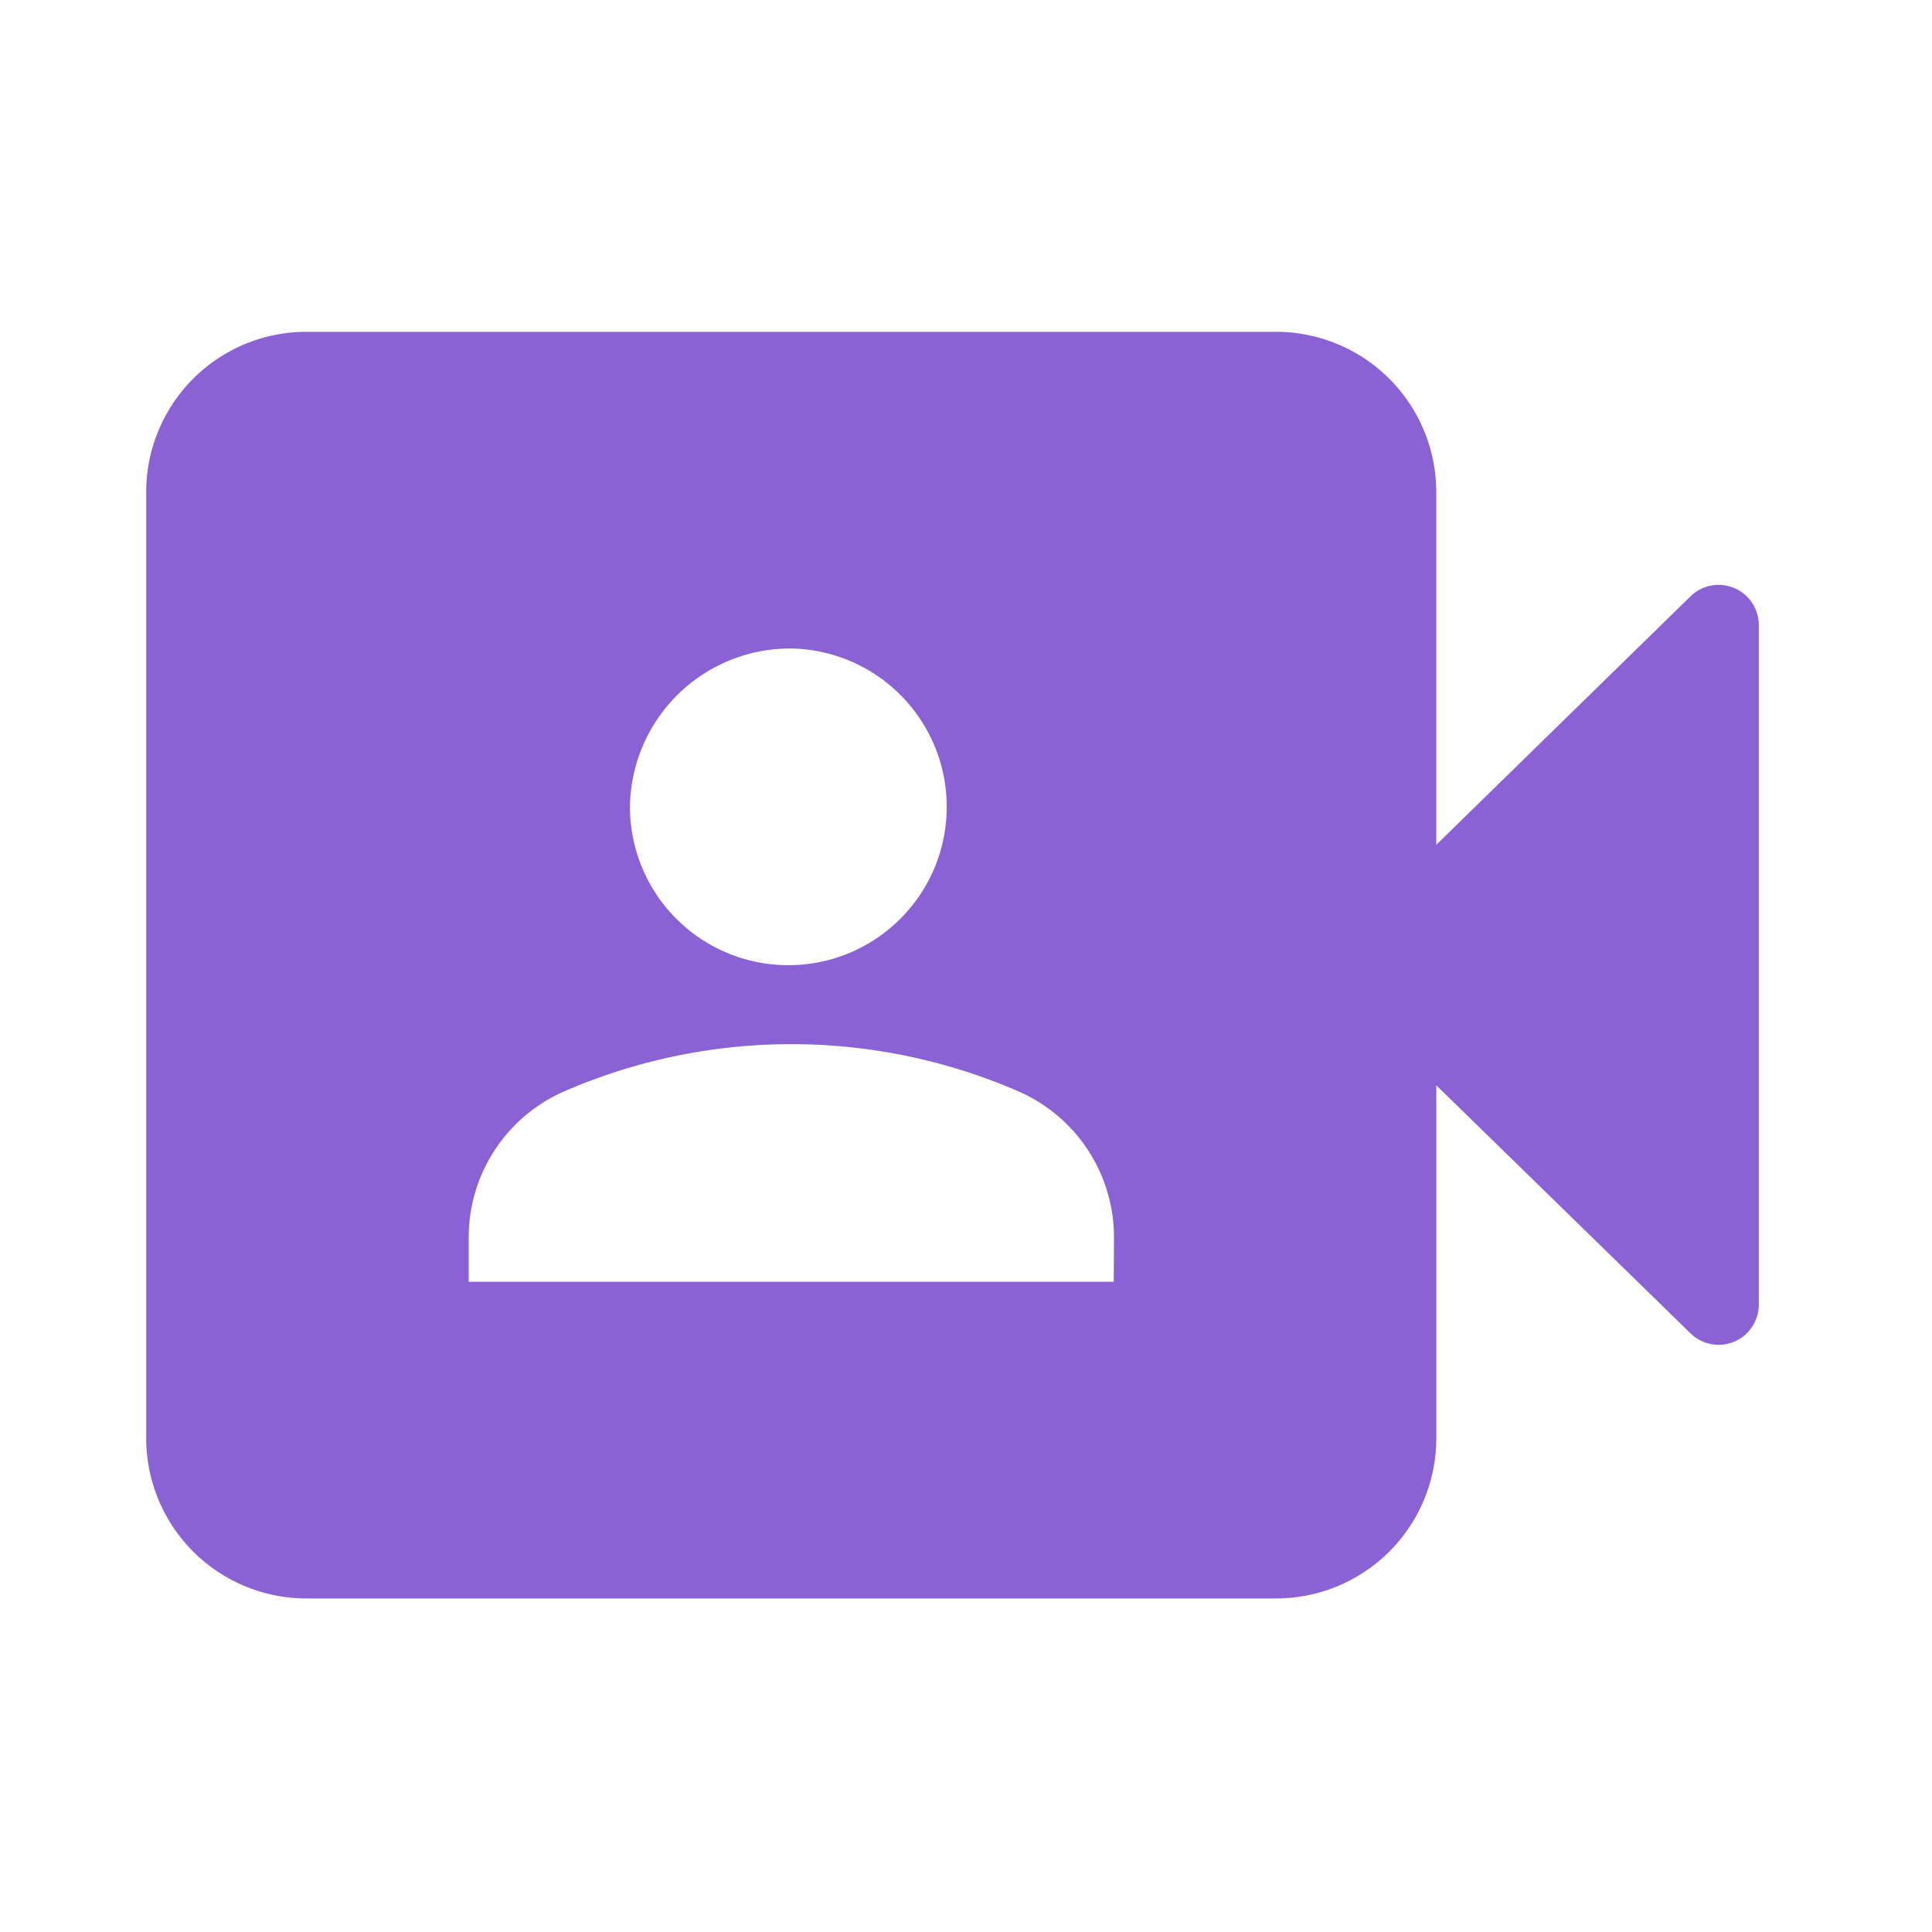<svg xmlns="http://www.w3.org/2000/svg" width="40" height="40"><path fill="none" d="M0 0h40v40H0z"/><path d="M29.736 17.491v-7.343a3.318 3.318 0 00-3.338-3.278H6.366a3.318 3.318 0 00-3.339 3.278v19.668a3.318 3.318 0 003.339 3.278h20.032a3.318 3.318 0 003.339-3.278V22.47l5.258 5.13a.832.832 0 001.419-.574v-14.1a.832.832 0 00-1.419-.574zm-13.354-4.065a3.279 3.279 0 11-3.339 3.278 3.318 3.318 0 013.339-3.278zm6.677 13.112H9.704v-.934a3.3 3.3 0 012.037-3.034 11.8 11.8 0 019.286 0 3.3 3.3 0 012.037 3.032z" fill="#8a62d6"/></svg>